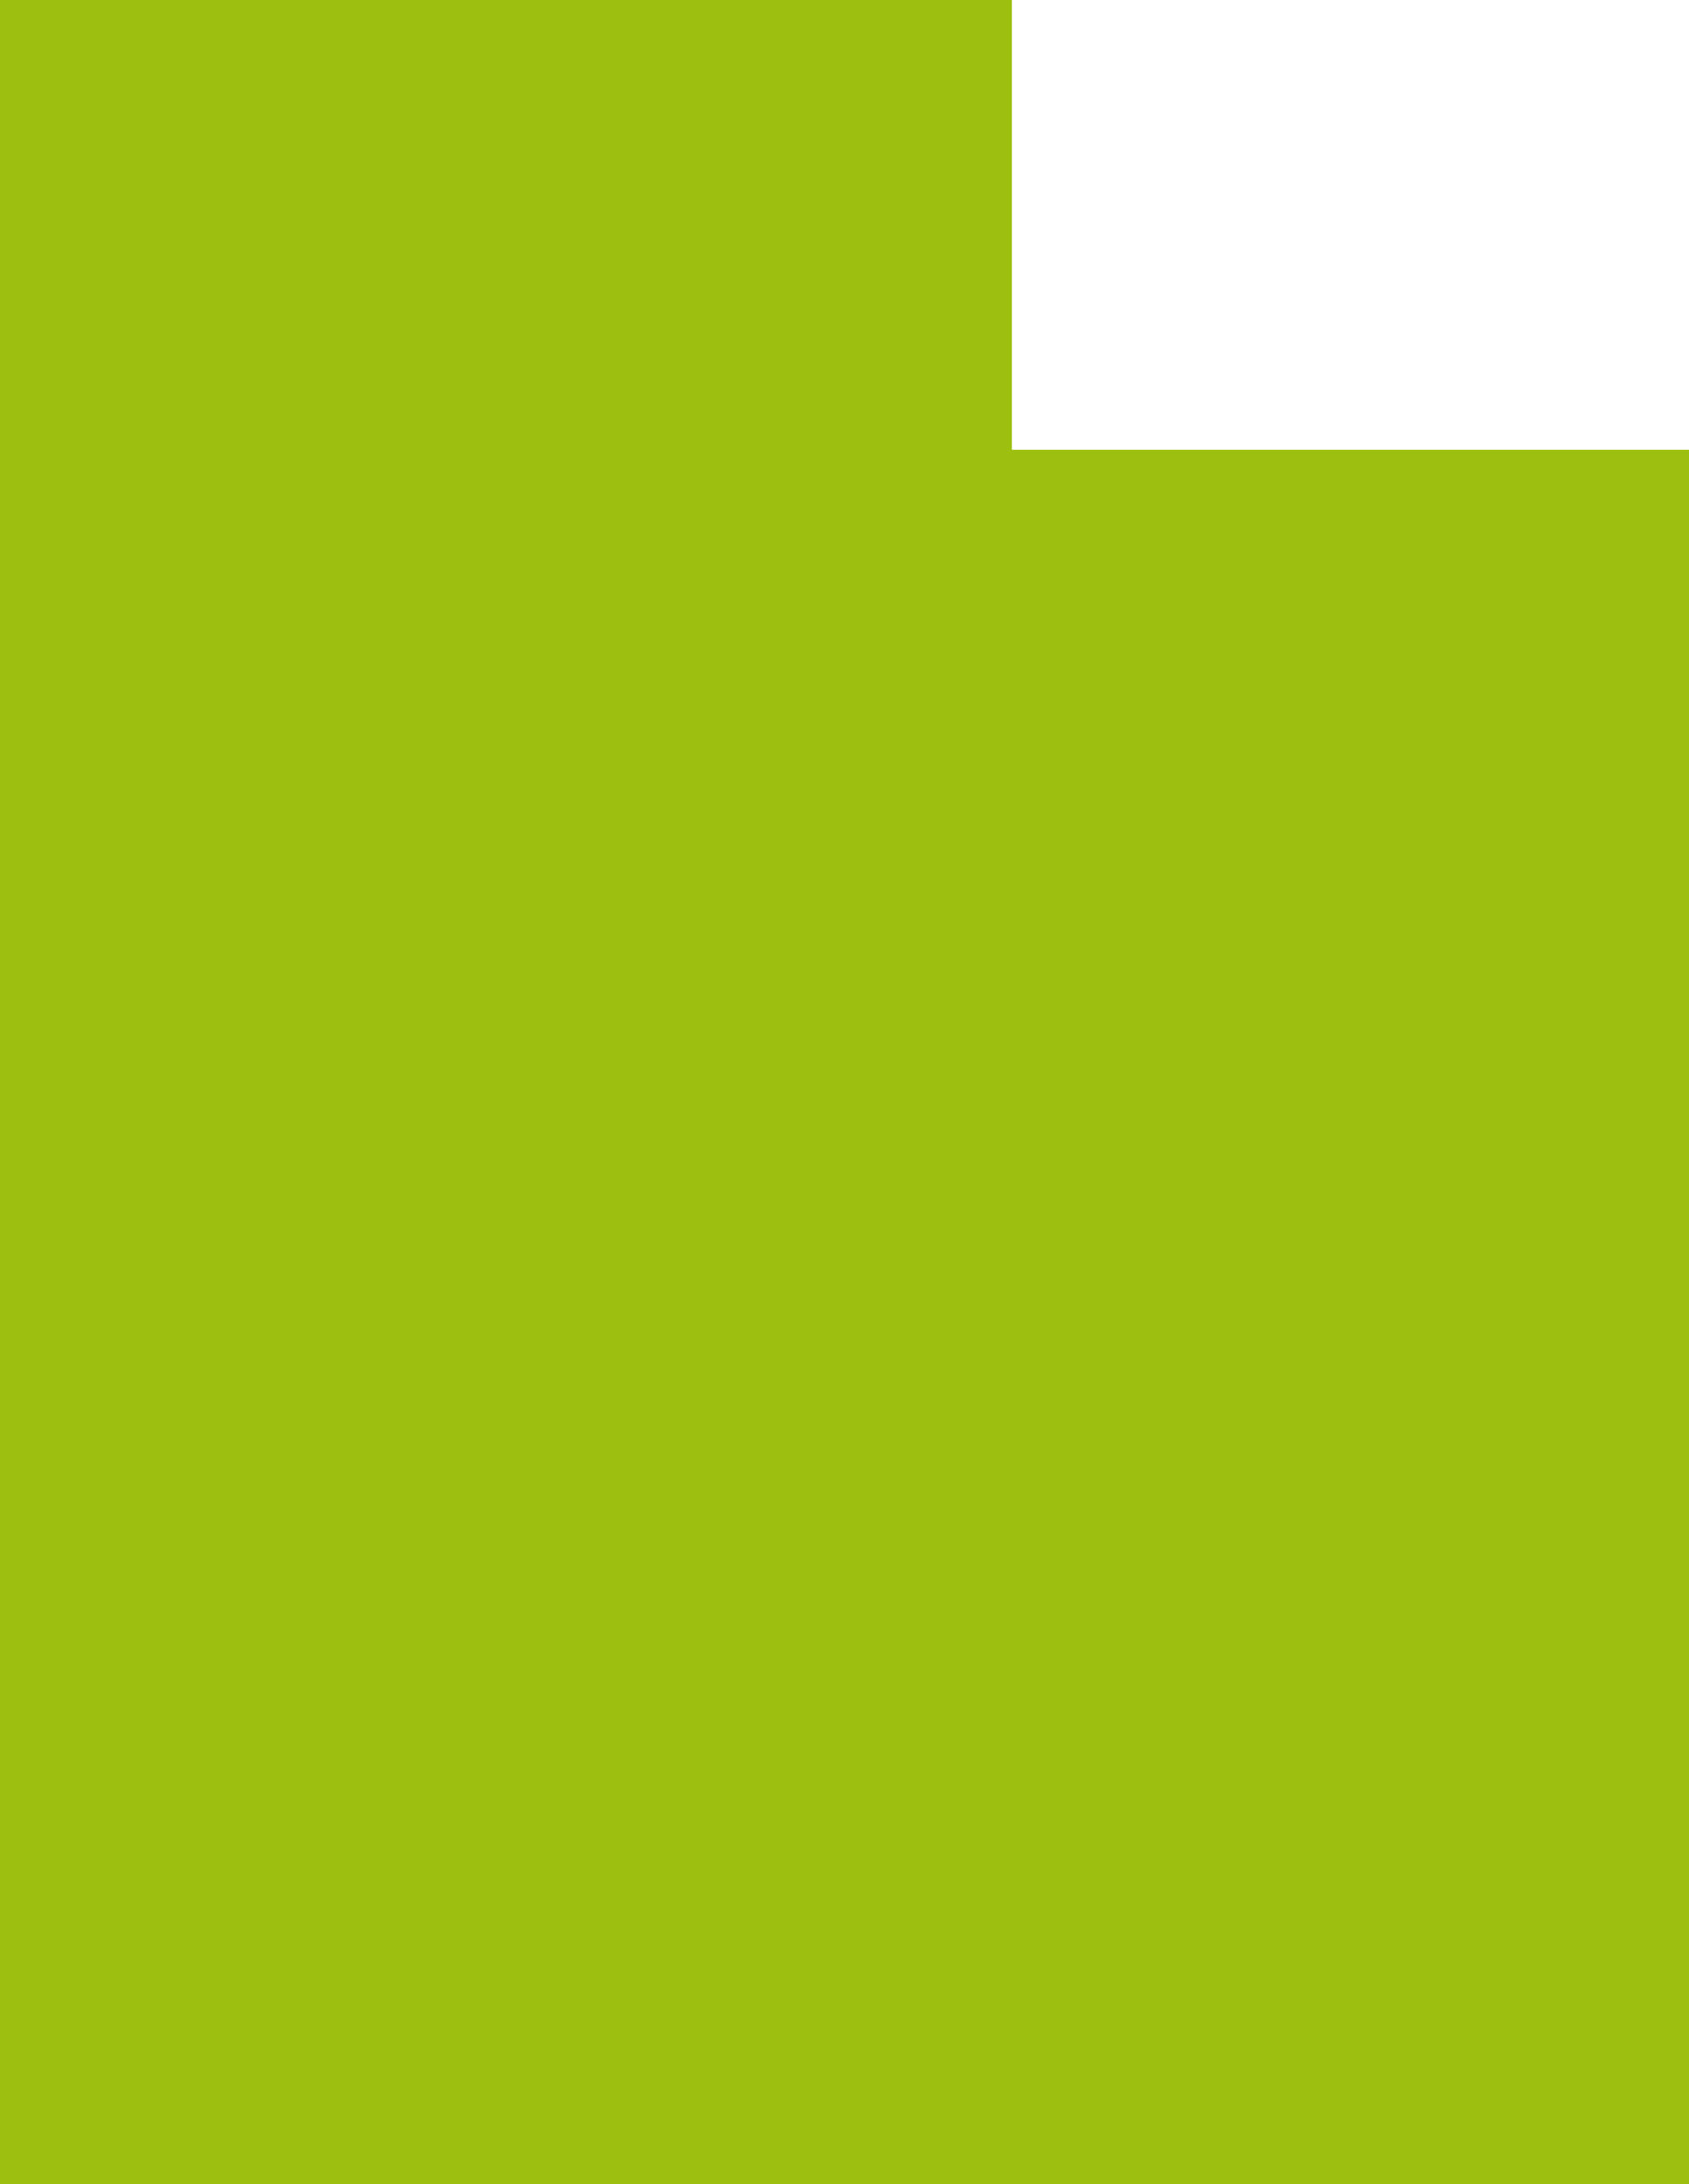 <?xml version="1.0" encoding="utf-8"?>
<!-- Generator: Adobe Illustrator 27.0.0, SVG Export Plug-In . SVG Version: 6.00 Build 0)  -->
<svg version="1.1" id="Utah" xmlns="http://www.w3.org/2000/svg" xmlns:xlink="http://www.w3.org/1999/xlink" x="0px" y="0px"
	 viewBox="0 0 243.7 315.2" style="enable-background:new 0 0 243.7 315.2;" xml:space="preserve">
<style type="text/css">
	.st0{fill:#9CBF10;}
</style>
<path class="st0" d="M146,64.9V52.7c0-8.8,0-17.7,0-26.5c0-8.7,0-17.5,0-26.2h-13.8c-8.7,0-17.3,0-26,0S88.8,0,80.1,0
	c-8.8,0-17.6,0-26.3,0H27.1C18.1,0,9,0,0,0c0,7.7,0,15.4,0,23.1c0,9.2,0,18.4,0,27.7c0,8.9,0,17.7,0,26.6c0,8.4,0,16.7,0,25.1
	c0,9.4,0,18.8,0,28.1c0,8.7,0,17.4,0,26.1c0,8.4,0,16.9,0,25.3c0,9.1,0,18.2,0,27.4c0,9.1,0,18.2,0,27.3c0,8.5,0,16.9,0,25.4
	c0,8.6,0,17.1,0,25.7c0,9.1,0,18.3,0,27.4h7.6c8.6,0,17.1,0,25.7,0c9.1,0,18.2,0,27.2,0c8.3,0,16.7,0,25,0c9.2,0,18.4,0,27.6,0
	c8.3,0,16.5,0,24.8,0c9.2,0,18.4,0,27.5,0c8.4,0,16.8,0,25.2,0c9,0,18,0,27,0c8.7,0,17.4,0,26.1,0V223c0-8.5,0-17,0-25.5V64.9H146z"
	/>
</svg>
